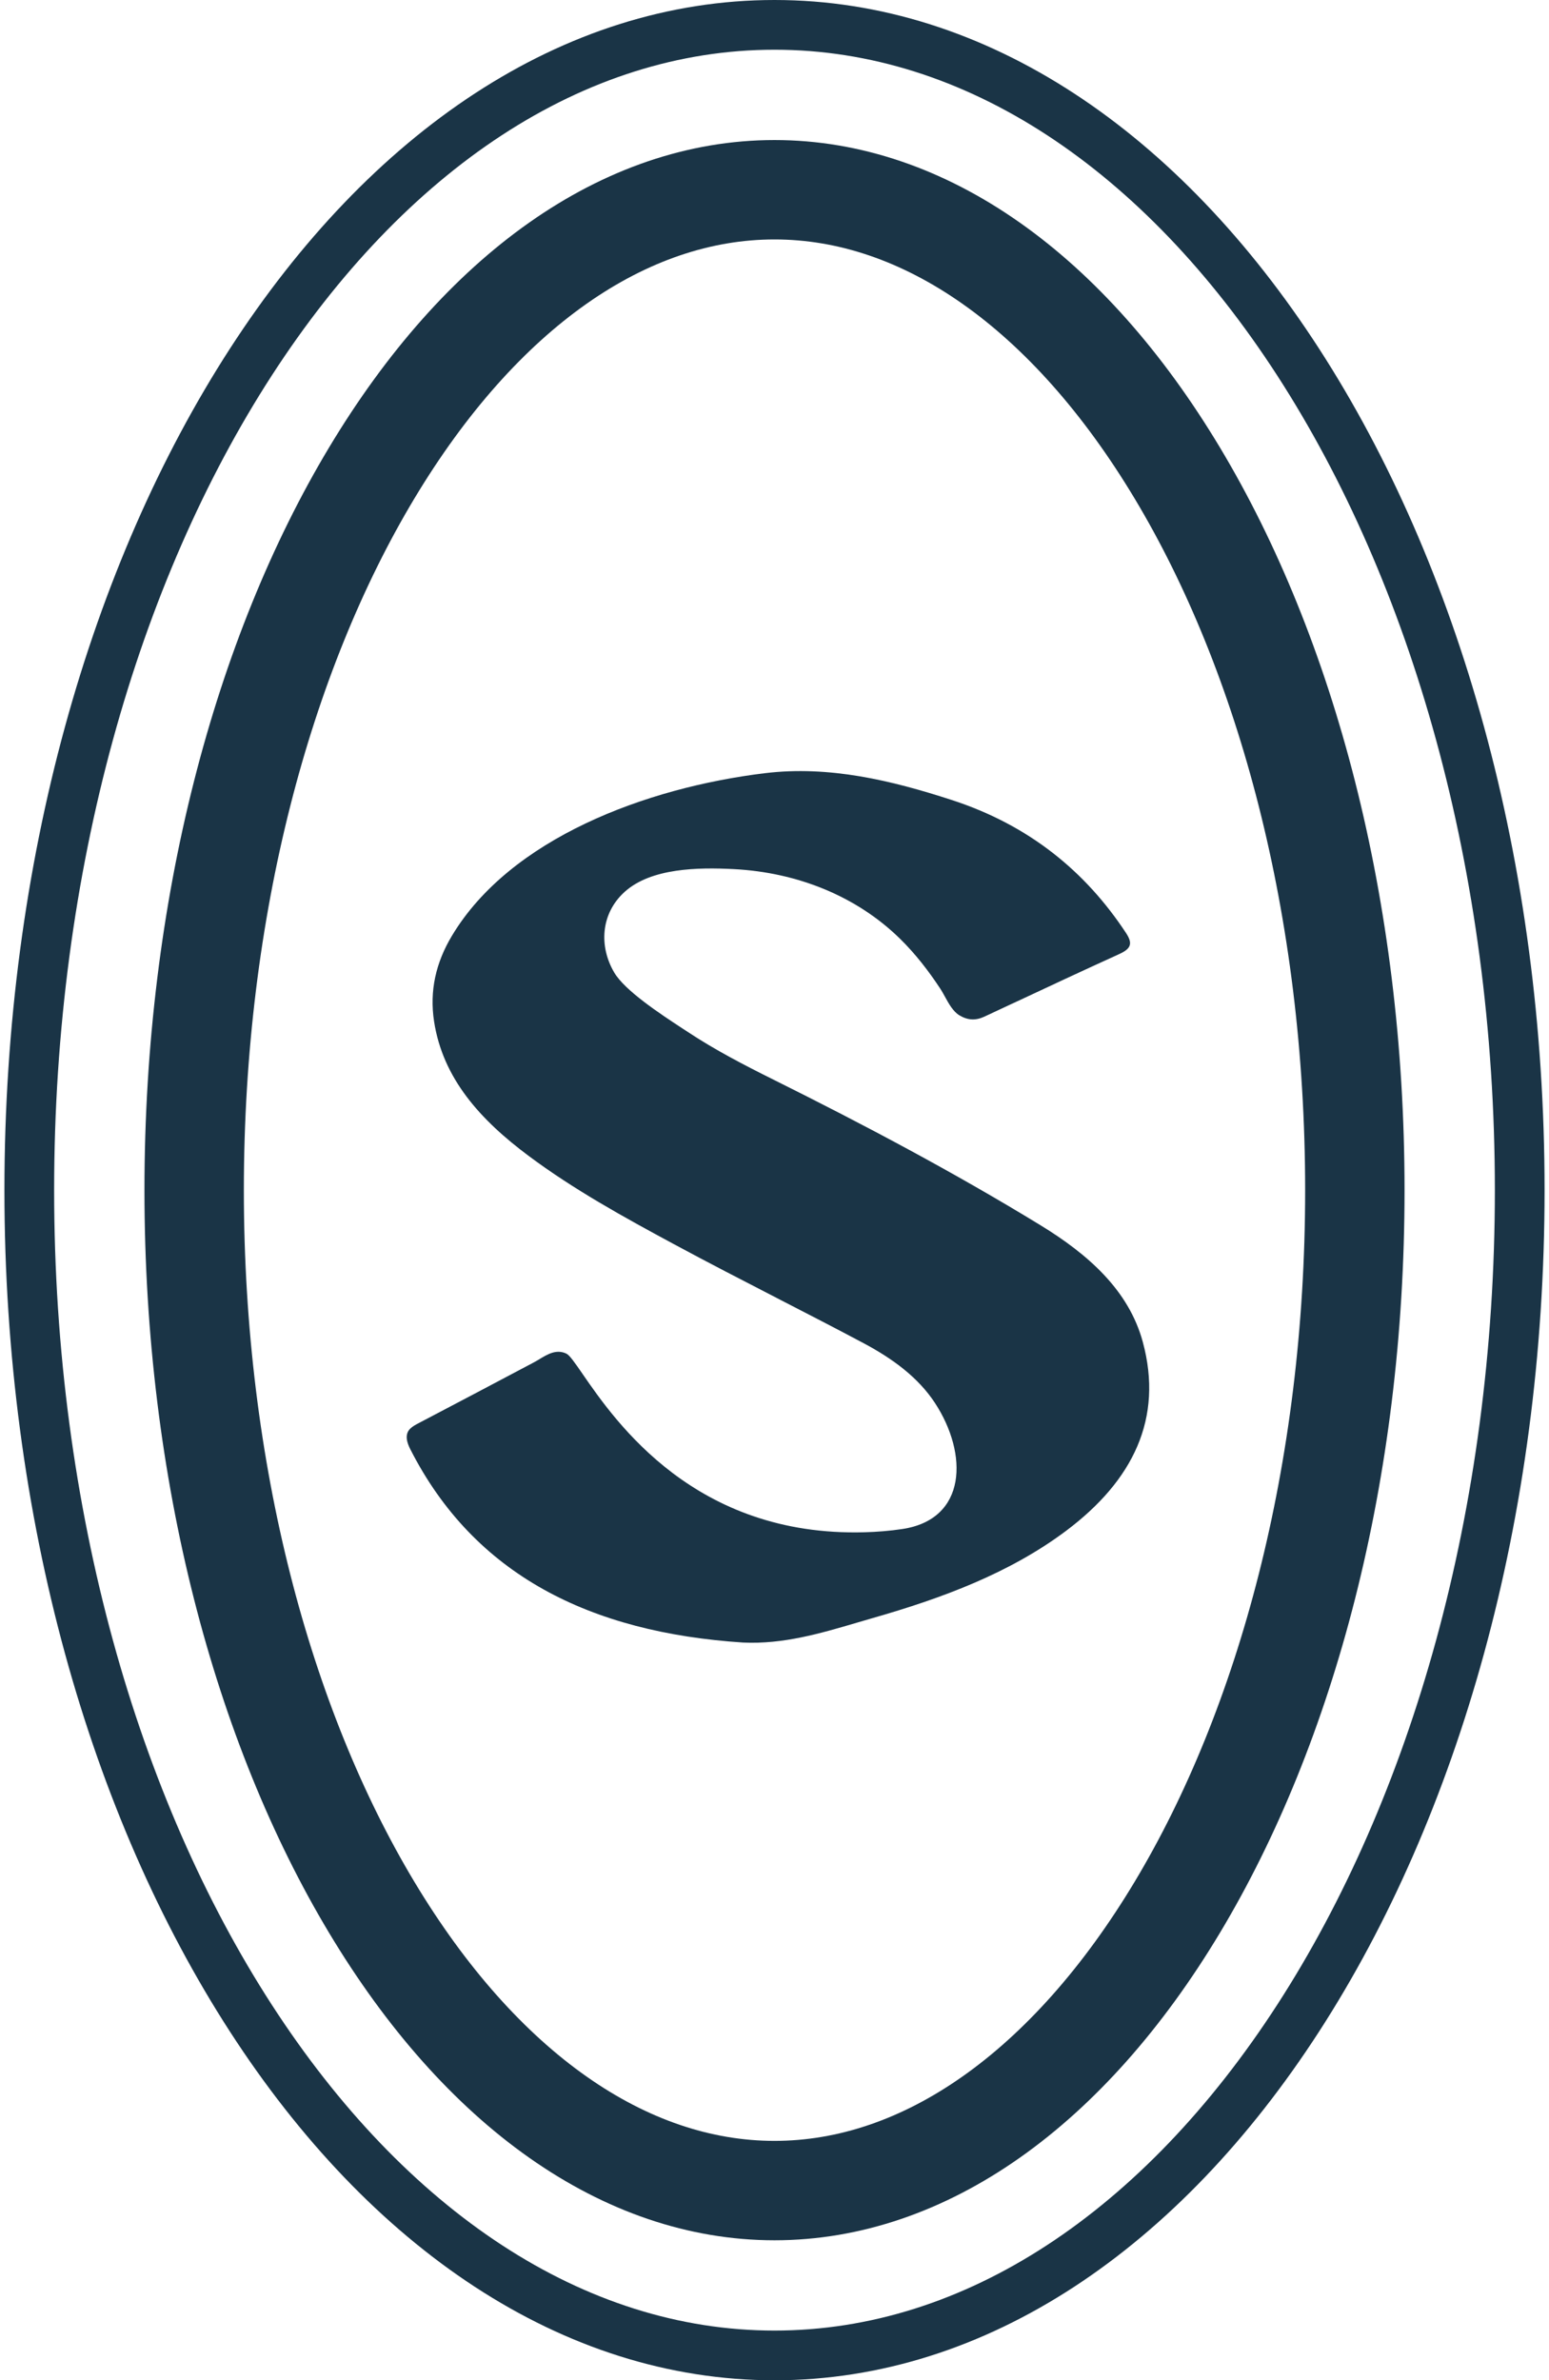 <svg width="41" height="63" viewBox="0 0 41 63" fill="none" xmlns="http://www.w3.org/2000/svg">
<rect width="41" height="63" fill="#F5F5F5"/>
<g id="Homepage" clip-path="url(#clip0_329_553)">
<rect width="1440" height="5087" transform="translate(-699 -4848)" fill="white"/>
<g id="Footer">
<path id="Vector" d="M-699 -101H741V203H-699V-101Z" fill="white"/>
<g id="Group 28337">
<path id="Vector_2" d="M27.534 32.425C25.26 31.035 22.888 29.777 20.476 28.577C19.694 28.188 18.921 27.787 18.204 27.312C18.155 27.28 18.102 27.245 18.046 27.209C17.478 26.836 16.541 26.221 16.259 25.742C15.851 25.052 15.897 24.181 16.533 23.606C17.235 22.971 18.481 22.955 19.42 23.003C21.122 23.091 22.682 23.731 23.816 24.84C24.232 25.247 24.58 25.7 24.891 26.172C24.927 26.226 24.963 26.293 25.002 26.363L25.005 26.369L25.006 26.37C25.109 26.558 25.227 26.774 25.394 26.873C25.613 27.005 25.822 27.016 26.053 26.909L26.828 26.547L26.829 26.546L26.831 26.546C27.76 26.111 28.689 25.677 29.624 25.252C29.939 25.109 29.987 24.972 29.805 24.695C28.728 23.06 27.235 21.837 25.183 21.171C23.594 20.655 21.946 20.258 20.247 20.464C17.094 20.847 13.503 22.193 11.96 24.771C11.536 25.479 11.366 26.224 11.489 27.032C11.721 28.546 12.715 29.641 13.992 30.593C15.184 31.483 16.508 32.213 17.838 32.93C18.733 33.413 19.64 33.88 20.546 34.347L20.563 34.356L20.642 34.397C21.386 34.78 22.131 35.163 22.868 35.556C23.623 35.959 24.303 36.454 24.749 37.136C25.626 38.477 25.604 40.215 23.878 40.47C23.55 40.519 23.216 40.546 22.883 40.555C18.398 40.679 16.298 37.637 15.42 36.365L15.42 36.365L15.417 36.36C15.214 36.066 15.077 35.868 14.991 35.827C14.728 35.702 14.495 35.842 14.279 35.973C14.229 36.003 14.179 36.033 14.13 36.059C13.116 36.597 12.099 37.133 11.081 37.667C11.001 37.709 10.92 37.752 10.858 37.813C10.699 37.969 10.775 38.191 10.862 38.361C12.553 41.684 15.62 43.209 19.67 43.474C20.732 43.522 21.706 43.235 22.675 42.95L22.675 42.95C22.816 42.908 22.958 42.866 23.099 42.826C24.948 42.297 26.729 41.634 28.222 40.514C29.99 39.186 30.797 37.541 30.248 35.517C29.877 34.152 28.808 33.203 27.534 32.425Z" fill="#1A3446"/>
<path id="Ellipse 1" d="M40.225 31.5C40.225 40.091 37.97 47.837 34.36 53.416C30.746 59.002 25.831 62.342 20.5 62.342C15.169 62.342 10.254 59.002 6.64 53.416C3.03 47.837 0.775 40.091 0.775 31.5C0.775 22.909 3.03 15.163 6.64 9.583C10.254 3.998 15.169 0.658 20.5 0.658C25.831 0.658 30.746 3.998 34.36 9.583C37.97 15.163 40.225 22.909 40.225 31.5Z" stroke="#1A3446" stroke-width="1.316"/>
<path id="Ellipse 2" d="M35.861 31.5C35.861 38.978 34.04 45.684 31.164 50.477C28.273 55.296 24.461 57.979 20.5 57.979C16.538 57.979 12.727 55.296 9.836 50.477C6.96 45.684 5.139 38.978 5.139 31.5C5.139 24.023 6.96 17.317 9.836 12.524C12.727 7.705 16.538 5.022 20.5 5.022C24.461 5.022 28.273 7.705 31.164 12.524C34.04 17.317 35.861 24.023 35.861 31.5Z" stroke="#1A3446" stroke-width="2.631"/>
</g>
</g>
</g>
<defs>
<clipPath id="clip0_329_553">
<rect width="1440" height="5087" fill="white" transform="translate(-699 -4848)"/>
</clipPath>
</defs>
</svg>
